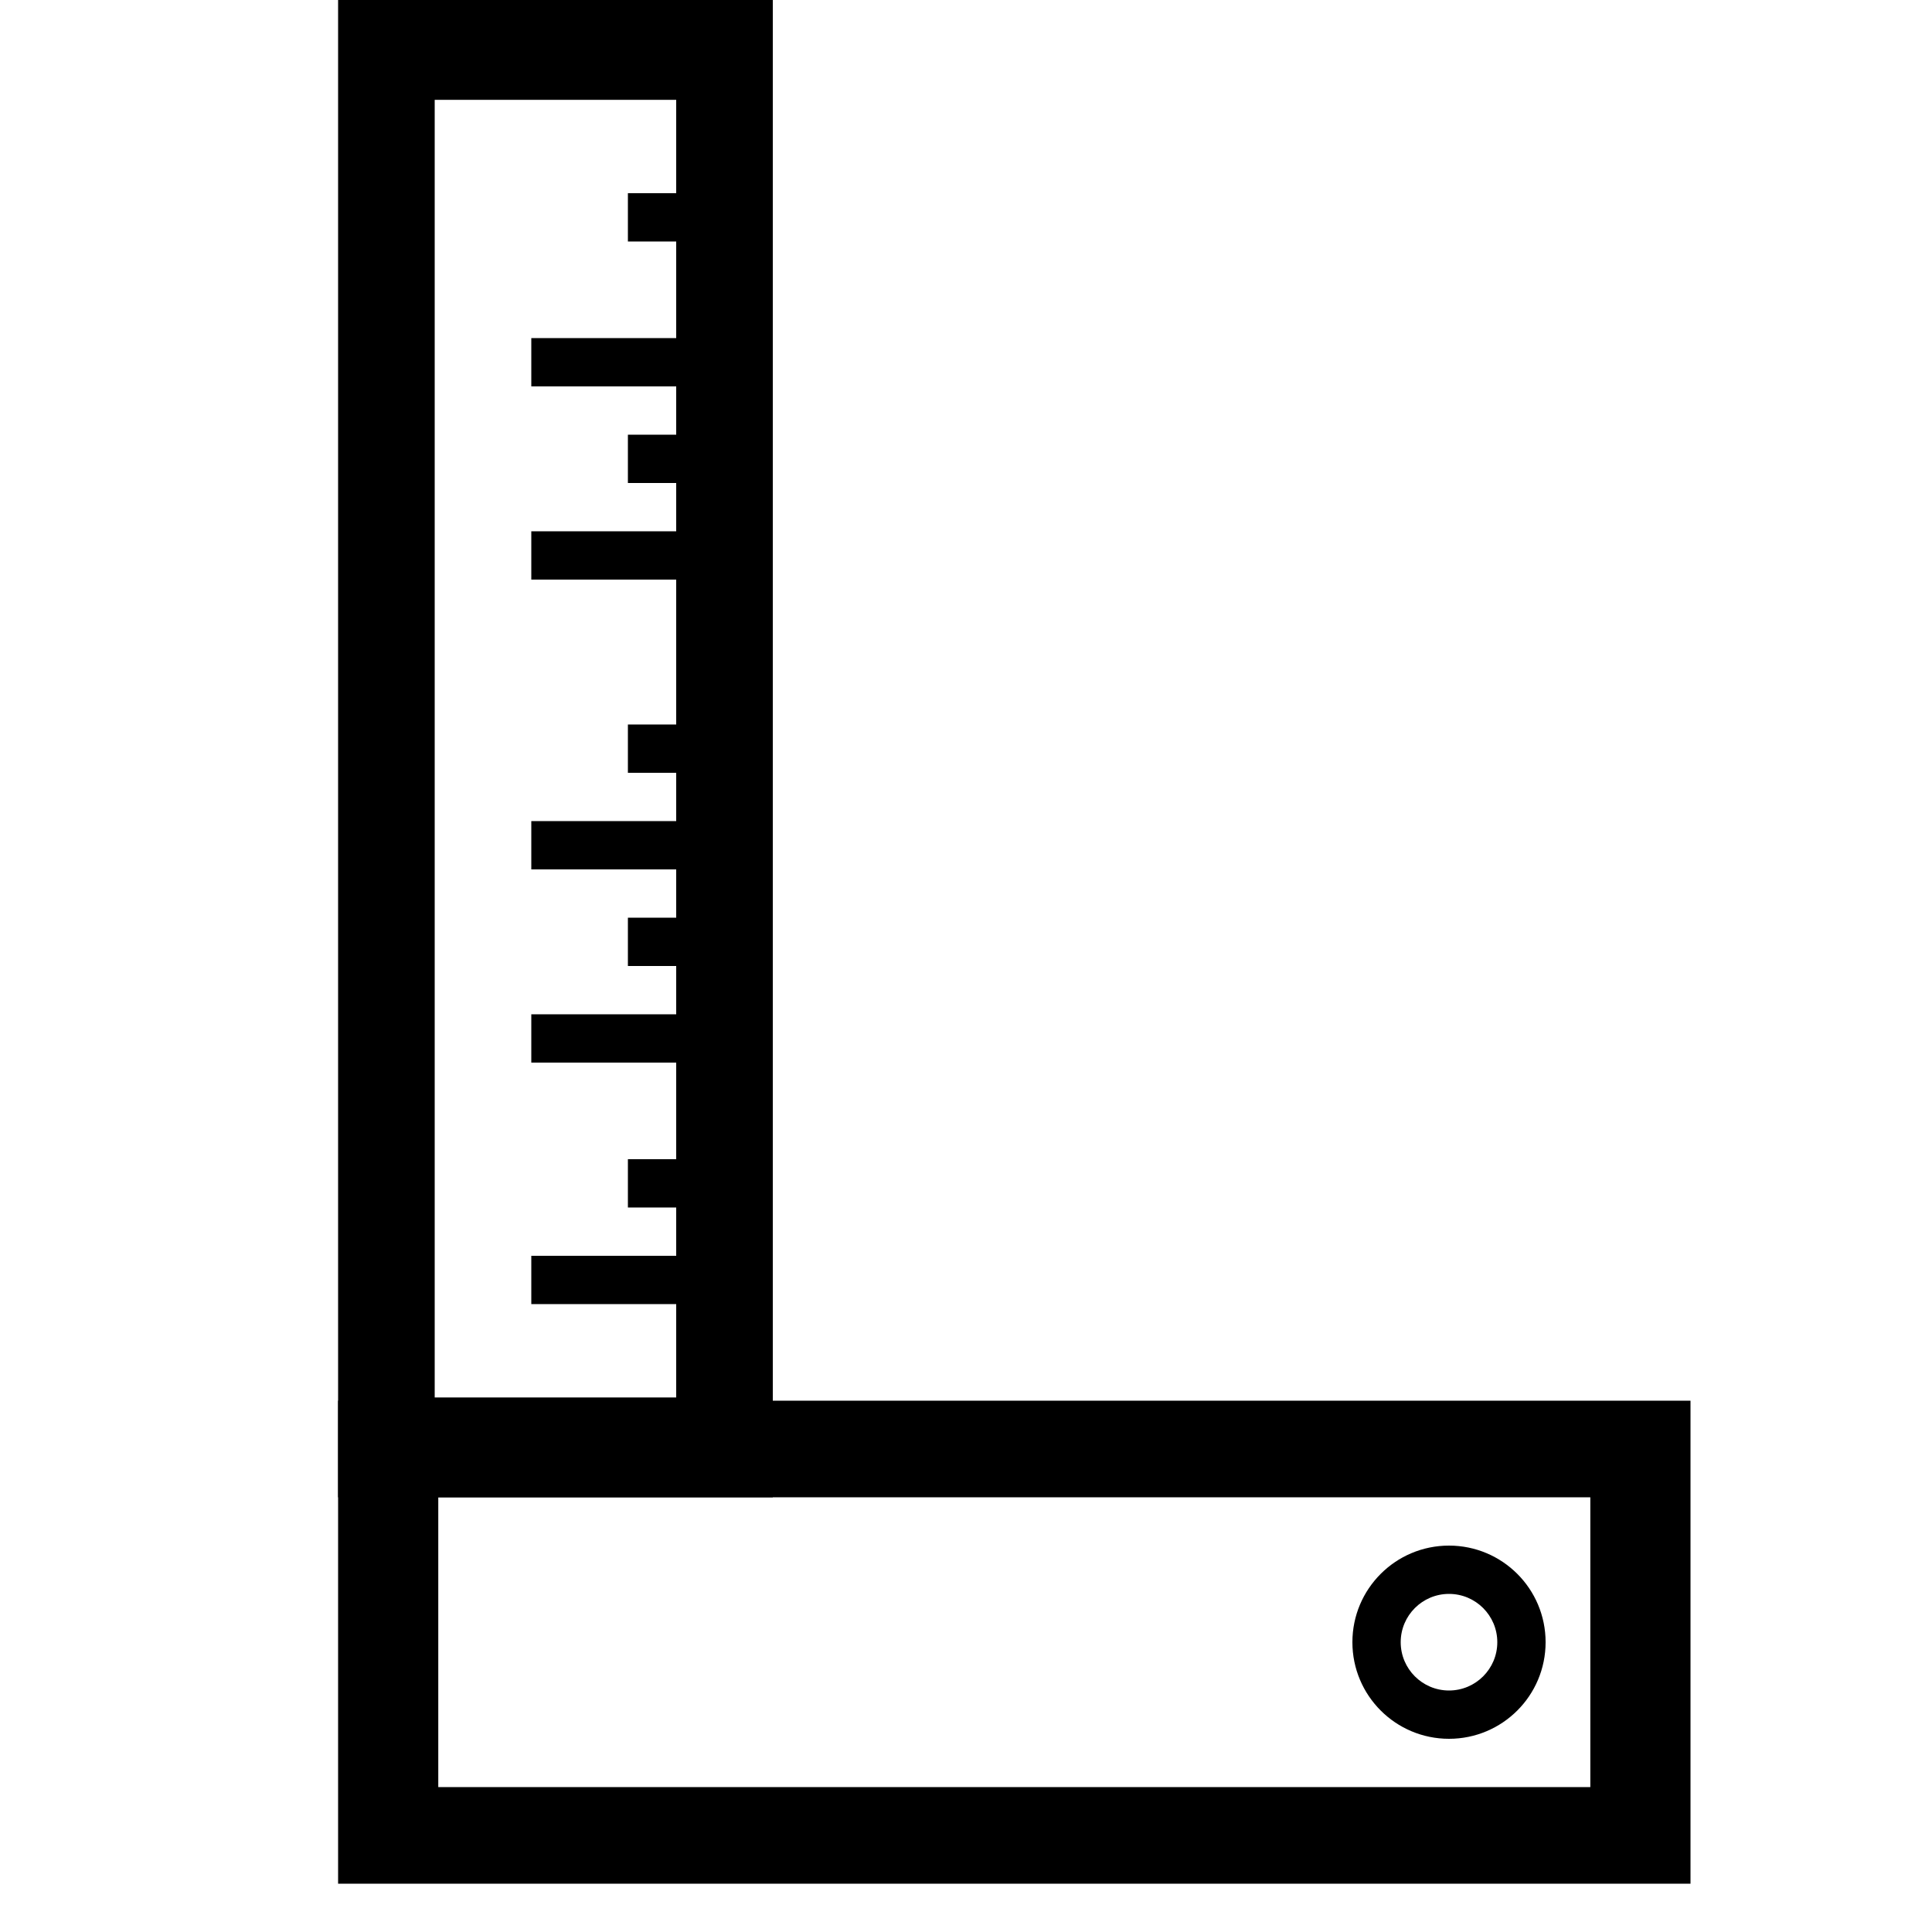 <svg width="40" height="40" viewBox="0 0 40 40" fill="none" xmlns="http://www.w3.org/2000/svg">
<rect width="40" height="40" fill="white"/>
<path fill-rule="evenodd" clip-rule="evenodd" d="M14 2.067H9V28.933H14V2.067ZM7 0V31H16V0H7Z" fill="black"/>
<path fill-rule="evenodd" clip-rule="evenodd" d="M9.074 31L9.074 37L32.926 37L32.926 31L9.074 31ZM7 39L35 39L35 29L7 29L7 39Z" fill="black"/>
<path fill-rule="evenodd" clip-rule="evenodd" d="M30 35C30.552 35 31 34.552 31 34C31 33.448 30.552 33 30 33C29.448 33 29 33.448 29 34C29 34.552 29.448 35 30 35ZM30 36C31.105 36 32 35.105 32 34C32 32.895 31.105 32 30 32C28.895 32 28 32.895 28 34C28 35.105 28.895 36 30 36Z" fill="black"/>
<path fill-rule="evenodd" clip-rule="evenodd" d="M11 26L16 26L16 27L11 27L11 26Z" fill="black"/>
<path fill-rule="evenodd" clip-rule="evenodd" d="M11 21L16 21L16 22L11 22L11 21Z" fill="black"/>
<path fill-rule="evenodd" clip-rule="evenodd" d="M13 24L16 24L16 25L13 25L13 24Z" fill="black"/>
<path fill-rule="evenodd" clip-rule="evenodd" d="M13 19L16 19L16 20L13 20L13 19Z" fill="black"/>
<path fill-rule="evenodd" clip-rule="evenodd" d="M13 15L16 15L16 16L13 16L13 15Z" fill="black"/>
<path fill-rule="evenodd" clip-rule="evenodd" d="M13 9L16 9L16 10L13 10L13 9Z" fill="black"/>
<path fill-rule="evenodd" clip-rule="evenodd" d="M13 4L16 4L16 5L13 5L13 4Z" fill="black"/>
<path fill-rule="evenodd" clip-rule="evenodd" d="M11 17L14 17L14 18L11 18L11 17Z" fill="black"/>
<path fill-rule="evenodd" clip-rule="evenodd" d="M11 11L14 11L14 12L11 12L11 11Z" fill="black"/>
<path fill-rule="evenodd" clip-rule="evenodd" d="M11 7L14 7L14 8L11 8L11 7Z" fill="black"/>
</svg>
